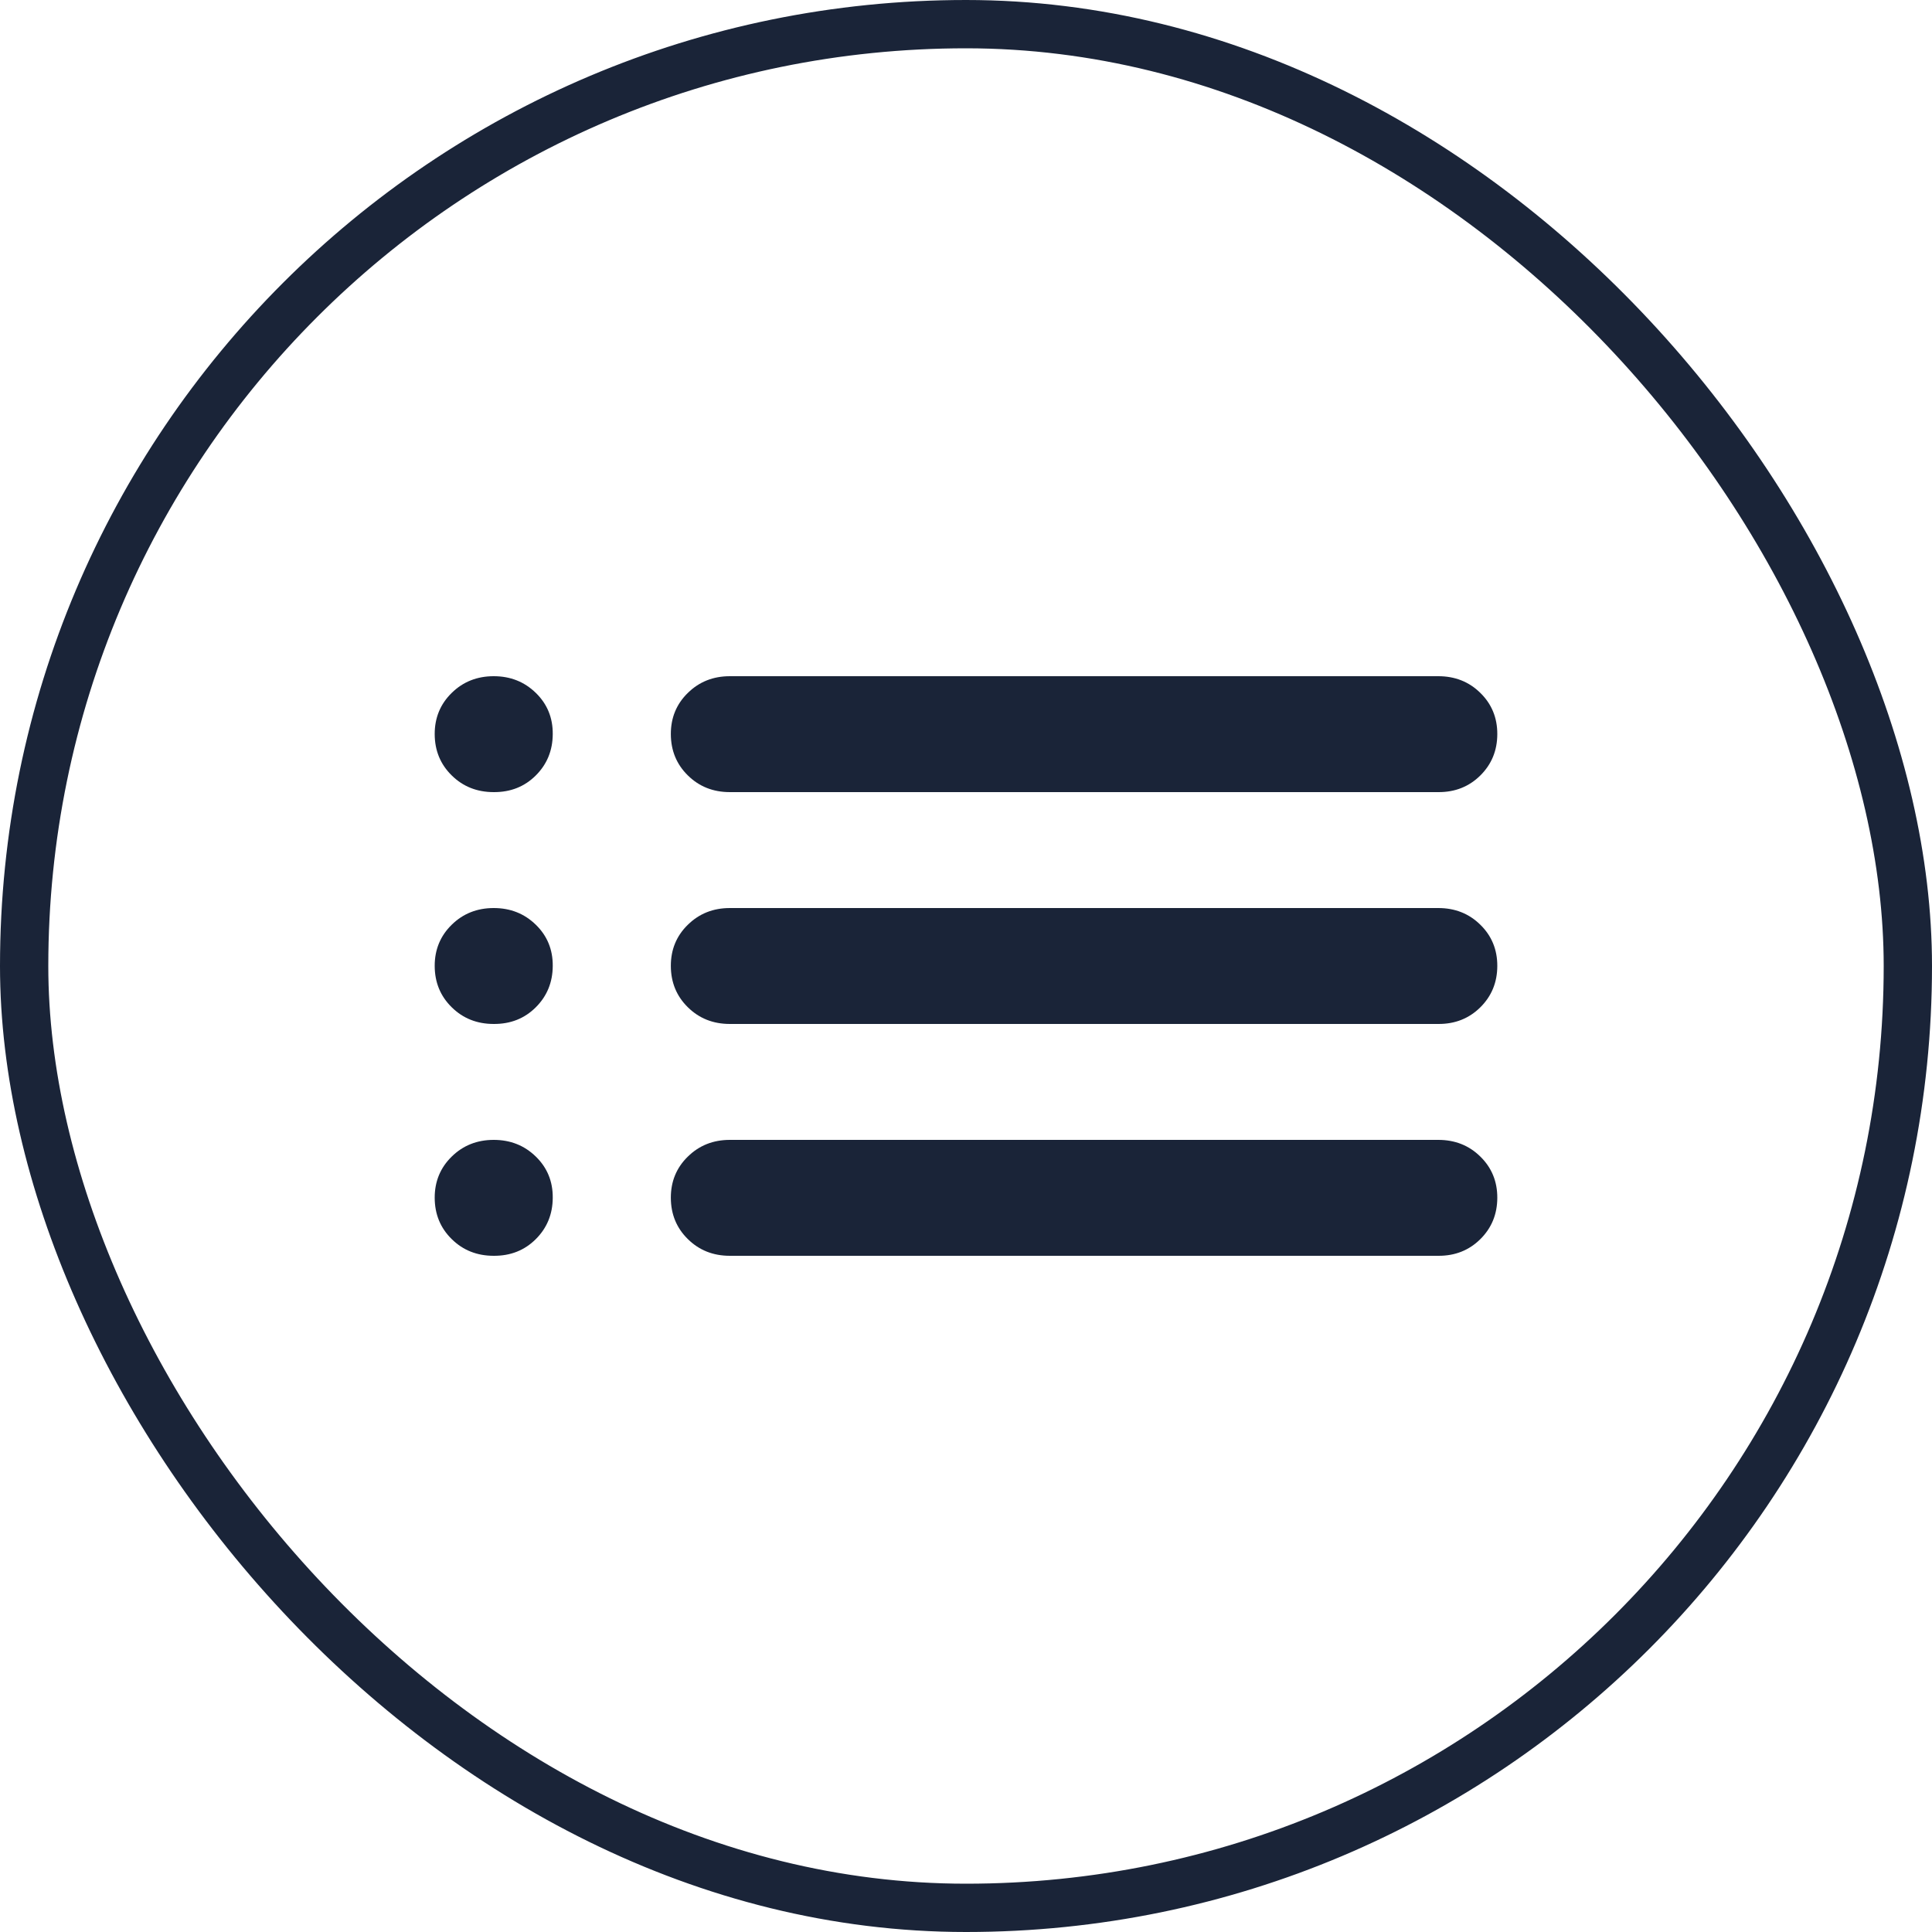 <svg width="40" height="40" viewBox="0 0 40 40" fill="none" xmlns="http://www.w3.org/2000/svg">
<rect x="0.5" y="0.5" width="39" height="39" rx="19.5" stroke="#1A2438"/>
<path d="M15.111 16.4C14.765 16.4 14.475 16.285 14.241 16.054C14.007 15.824 13.89 15.539 13.889 15.2C13.888 14.861 14.005 14.576 14.241 14.346C14.476 14.115 14.766 14 15.111 14H29.778C30.124 14 30.415 14.115 30.649 14.346C30.884 14.576 31.001 14.861 31 15.2C30.999 15.539 30.882 15.824 30.648 16.056C30.414 16.287 30.124 16.402 29.778 16.4H15.111ZM15.111 21.2C14.765 21.2 14.475 21.085 14.241 20.854C14.007 20.624 13.89 20.339 13.889 20C13.888 19.661 14.005 19.376 14.241 19.146C14.476 18.915 14.766 18.8 15.111 18.8H29.778C30.124 18.8 30.415 18.915 30.649 19.146C30.884 19.376 31.001 19.661 31 20C30.999 20.339 30.882 20.624 30.648 20.856C30.414 21.087 30.124 21.202 29.778 21.2H15.111ZM15.111 26C14.765 26 14.475 25.885 14.241 25.654C14.007 25.424 13.89 25.139 13.889 24.8C13.888 24.461 14.005 24.176 14.241 23.946C14.476 23.715 14.766 23.6 15.111 23.6H29.778C30.124 23.6 30.415 23.715 30.649 23.946C30.884 24.176 31.001 24.461 31 24.8C30.999 25.139 30.882 25.424 30.648 25.656C30.414 25.887 30.124 26.002 29.778 26H15.111ZM10.222 16.4C9.876 16.4 9.586 16.285 9.352 16.054C9.118 15.824 9.001 15.539 9 15.2C8.999 14.861 9.117 14.576 9.352 14.346C9.587 14.115 9.878 14 10.222 14C10.567 14 10.857 14.115 11.094 14.346C11.33 14.576 11.447 14.861 11.444 15.2C11.442 15.539 11.325 15.824 11.092 16.056C10.86 16.287 10.57 16.402 10.222 16.4ZM10.222 21.2C9.876 21.2 9.586 21.085 9.352 20.854C9.118 20.624 9.001 20.339 9 20C8.999 19.661 9.117 19.376 9.352 19.146C9.587 18.915 9.878 18.8 10.222 18.8C10.567 18.8 10.857 18.915 11.094 19.146C11.33 19.376 11.447 19.661 11.444 20C11.442 20.339 11.325 20.624 11.092 20.856C10.86 21.087 10.57 21.202 10.222 21.2ZM10.222 26C9.876 26 9.586 25.885 9.352 25.654C9.118 25.424 9.001 25.139 9 24.8C8.999 24.461 9.117 24.176 9.352 23.946C9.587 23.715 9.878 23.6 10.222 23.6C10.567 23.6 10.857 23.715 11.094 23.946C11.33 24.176 11.447 24.461 11.444 24.8C11.442 25.139 11.325 25.424 11.092 25.656C10.86 25.887 10.57 26.002 10.222 26Z" fill="#1A2438"/>
</svg>
